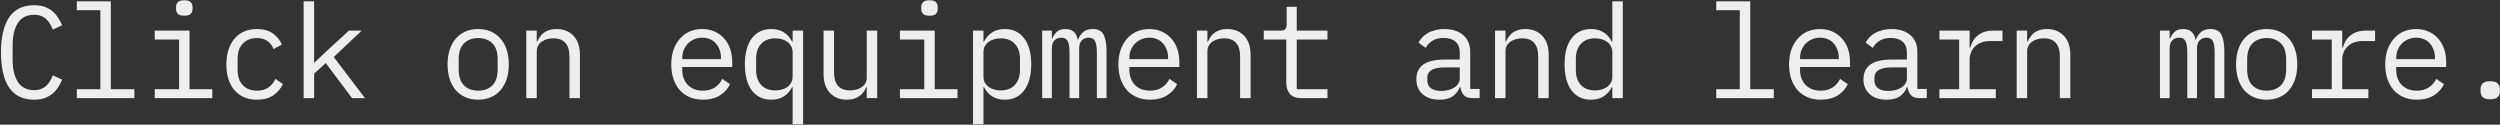 <svg viewBox="0 0 2446 122" fill="none" xmlns="http://www.w3.org/2000/svg">
<rect x="0" y="0" width="2446" height="122" fill="#333333" stroke="none"/>
<path d="M33.344 97.536C22.421 97.536 14.272 93.568 8.896 85.632C3.605 77.696 0.96 66.261 0.96 51.328C0.96 36.395 3.605 24.96 8.896 17.024C14.272 9.088 22.421 5.12 33.344 5.12C37.44 5.12 40.981 5.675 43.968 6.784C46.955 7.893 49.515 9.387 51.648 11.264C53.781 13.141 55.573 15.275 57.024 17.664C58.475 19.968 59.755 22.315 60.864 24.704L51.648 28.928C50.88 26.965 49.984 25.131 48.96 23.424C47.936 21.632 46.699 20.096 45.248 18.816C43.883 17.451 42.219 16.384 40.256 15.616C38.379 14.848 36.075 14.464 33.344 14.464C26.261 14.464 20.971 17.152 17.472 22.528C14.059 27.904 12.352 35.072 12.352 44.032V58.624C12.352 67.584 14.059 74.752 17.472 80.128C20.971 85.504 26.261 88.192 33.344 88.192C36.075 88.192 38.379 87.808 40.256 87.04C42.219 86.272 43.883 85.248 45.248 83.968C46.699 82.603 47.936 81.067 48.96 79.36C49.984 77.568 50.88 75.691 51.648 73.728L60.864 77.952C59.755 80.427 58.475 82.816 57.024 85.12C55.573 87.424 53.781 89.515 51.648 91.392C49.515 93.269 46.955 94.763 43.968 95.872C40.981 96.981 37.44 97.536 33.344 97.536ZM75.15 87.296H98.19V9.984H75.15V1.28H108.43V87.296H131.47V96H75.15V87.296ZM180.316 15.36C177.329 15.36 175.239 14.763 174.044 13.568C172.849 12.288 172.252 10.709 172.252 8.832V6.784C172.252 4.907 172.849 3.371 174.044 2.176C175.239 0.896 177.329 0.256 180.316 0.256C183.303 0.256 185.393 0.896 186.588 2.176C187.783 3.371 188.38 4.907 188.38 6.784V8.832C188.38 10.709 187.783 12.288 186.588 13.568C185.393 14.763 183.303 15.36 180.316 15.36ZM151.388 87.296H175.196V38.656H151.388V29.952H185.436V87.296H207.708V96H151.388V87.296ZM251.434 97.536C246.655 97.536 242.389 96.725 238.634 95.104C234.965 93.397 231.85 91.051 229.29 88.064C226.73 85.077 224.767 81.451 223.402 77.184C222.122 72.917 221.482 68.181 221.482 62.976C221.482 57.771 222.165 53.035 223.53 48.768C224.895 44.501 226.858 40.875 229.418 37.888C231.978 34.816 235.093 32.469 238.762 30.848C242.431 29.227 246.613 28.416 251.306 28.416C257.706 28.416 262.911 29.824 266.922 32.64C270.933 35.456 273.877 39.125 275.754 43.648L267.562 48C266.367 44.587 264.362 41.941 261.546 40.064C258.815 38.187 255.402 37.248 251.306 37.248C248.319 37.248 245.631 37.76 243.242 38.784C240.938 39.723 238.975 41.088 237.354 42.88C235.733 44.672 234.495 46.805 233.642 49.28C232.874 51.755 232.49 54.443 232.49 57.344V68.608C232.49 71.509 232.874 74.197 233.642 76.672C234.495 79.147 235.733 81.28 237.354 83.072C238.975 84.864 240.981 86.272 243.37 87.296C245.759 88.235 248.49 88.704 251.562 88.704C255.999 88.704 259.669 87.68 262.57 85.632C265.471 83.584 267.775 80.768 269.482 77.184L276.778 82.176C274.815 86.613 271.743 90.283 267.562 93.184C263.466 96.085 258.09 97.536 251.434 97.536ZM297.08 1.28H307.32V61.056H307.832L319.352 50.176L341.368 29.952H353.912L326.52 55.808L357.112 96H344.44L318.712 61.696L307.32 72.064V96H297.08V1.28ZM467.86 97.536C463.252 97.536 459.071 96.725 455.316 95.104C451.647 93.483 448.489 91.179 445.844 88.192C443.284 85.12 441.321 81.493 439.956 77.312C438.591 73.045 437.908 68.267 437.908 62.976C437.908 57.771 438.591 53.035 439.956 48.768C441.321 44.501 443.284 40.875 445.844 37.888C448.489 34.816 451.647 32.469 455.316 30.848C459.071 29.227 463.252 28.416 467.86 28.416C472.468 28.416 476.607 29.227 480.276 30.848C484.031 32.469 487.188 34.816 489.748 37.888C492.393 40.875 494.399 44.501 495.764 48.768C497.129 53.035 497.812 57.771 497.812 62.976C497.812 68.267 497.129 73.045 495.764 77.312C494.399 81.493 492.393 85.12 489.748 88.192C487.188 91.179 484.031 93.483 480.276 95.104C476.607 96.725 472.468 97.536 467.86 97.536ZM467.86 88.704C473.577 88.704 478.185 86.997 481.684 83.584C485.183 80.171 486.932 74.88 486.932 67.712V58.24C486.932 51.072 485.183 45.781 481.684 42.368C478.185 38.955 473.577 37.248 467.86 37.248C462.143 37.248 457.535 38.955 454.036 42.368C450.537 45.781 448.788 51.072 448.788 58.24V67.712C448.788 74.88 450.537 80.171 454.036 83.584C457.535 86.997 462.143 88.704 467.86 88.704ZM514.914 96V29.952H525.154V40.704H525.666C526.349 39.083 527.202 37.547 528.226 36.096C529.25 34.56 530.487 33.237 531.938 32.128C533.474 31.019 535.266 30.123 537.314 29.44C539.362 28.757 541.751 28.416 544.482 28.416C551.394 28.416 556.941 30.635 561.122 35.072C565.303 39.424 567.394 45.611 567.394 53.632V96H557.154V55.424C557.154 49.365 555.831 44.885 553.186 41.984C550.541 38.997 546.658 37.504 541.538 37.504C539.49 37.504 537.485 37.76 535.522 38.272C533.559 38.784 531.81 39.552 530.274 40.576C528.738 41.6 527.501 42.923 526.562 44.544C525.623 46.165 525.154 48.043 525.154 50.176V96H514.914ZM687.742 97.536C682.963 97.536 678.654 96.725 674.814 95.104C671.059 93.483 667.817 91.179 665.086 88.192C662.441 85.12 660.393 81.493 658.942 77.312C657.491 73.045 656.766 68.309 656.766 63.104C656.766 57.813 657.491 53.035 658.942 48.768C660.478 44.501 662.569 40.875 665.214 37.888C667.859 34.816 671.017 32.469 674.686 30.848C678.441 29.227 682.579 28.416 687.102 28.416C691.539 28.416 695.55 29.227 699.134 30.848C702.803 32.469 705.918 34.731 708.478 37.632C711.038 40.448 713.001 43.819 714.366 47.744C715.731 51.669 716.414 55.979 716.414 60.672V65.536H667.518V68.608C667.518 71.509 667.987 74.197 668.926 76.672C669.865 79.147 671.187 81.28 672.894 83.072C674.686 84.864 676.819 86.272 679.294 87.296C681.854 88.235 684.67 88.704 687.742 88.704C692.179 88.704 696.019 87.68 699.262 85.632C702.505 83.584 704.979 80.768 706.686 77.184L714.238 82.304C712.275 86.741 708.99 90.411 704.382 93.312C699.859 96.128 694.313 97.536 687.742 97.536ZM687.102 36.864C684.286 36.864 681.683 37.376 679.294 38.4C676.905 39.424 674.814 40.832 673.022 42.624C671.315 44.416 669.95 46.549 668.926 49.024C667.987 51.413 667.518 54.059 667.518 56.96V57.856H705.406V56.448C705.406 53.547 704.937 50.901 703.998 48.512C703.145 46.123 701.907 44.075 700.286 42.368C698.75 40.576 696.83 39.211 694.526 38.272C692.307 37.333 689.833 36.864 687.102 36.864ZM775.5 85.248H774.988C770.721 93.44 763.937 97.536 754.636 97.536C746.529 97.536 740.172 94.507 735.564 88.448C731.041 82.389 728.78 73.899 728.78 62.976C728.78 52.053 731.041 43.563 735.564 37.504C740.172 31.445 746.529 28.416 754.636 28.416C763.937 28.416 770.721 32.512 774.988 40.704H775.5V29.952H785.74V121.6H775.5V85.248ZM758.604 88.448C760.908 88.448 763.084 88.149 765.132 87.552C767.18 86.955 768.972 86.101 770.508 84.992C772.044 83.797 773.239 82.389 774.092 80.768C775.031 79.061 775.5 77.099 775.5 74.88V51.072C775.5 48.853 775.031 46.933 774.092 45.312C773.239 43.605 772.044 42.197 770.508 41.088C768.972 39.893 767.18 38.997 765.132 38.4C763.084 37.803 760.908 37.504 758.604 37.504C752.631 37.504 747.98 39.339 744.652 43.008C741.409 46.592 739.788 51.371 739.788 57.344V68.608C739.788 74.581 741.409 79.403 744.652 83.072C747.98 86.656 752.631 88.448 758.604 88.448ZM848.026 85.248H847.514C846.831 86.869 845.978 88.448 844.954 89.984C843.93 91.435 842.65 92.715 841.114 93.824C839.663 94.933 837.914 95.829 835.866 96.512C833.818 97.195 831.429 97.536 828.698 97.536C821.786 97.536 816.239 95.36 812.058 91.008C807.877 86.571 805.786 80.341 805.786 72.32V29.952H816.026V70.528C816.026 76.587 817.349 81.109 819.994 84.096C822.639 86.997 826.522 88.448 831.642 88.448C833.69 88.448 835.695 88.192 837.658 87.68C839.621 87.168 841.37 86.4 842.906 85.376C844.442 84.352 845.679 83.072 846.618 81.536C847.557 79.915 848.026 77.995 848.026 75.776V29.952H858.266V96H848.026V85.248ZM909.416 15.36C906.429 15.36 904.339 14.763 903.144 13.568C901.949 12.288 901.352 10.709 901.352 8.832V6.784C901.352 4.907 901.949 3.371 903.144 2.176C904.339 0.896 906.429 0.256 909.416 0.256C912.403 0.256 914.493 0.896 915.688 2.176C916.883 3.371 917.48 4.907 917.48 6.784V8.832C917.48 10.709 916.883 12.288 915.688 13.568C914.493 14.763 912.403 15.36 909.416 15.36ZM880.488 87.296H904.296V38.656H880.488V29.952H914.536V87.296H936.808V96H880.488V87.296ZM951.99 29.952H962.23V40.704H962.742C967.009 32.512 973.793 28.416 983.094 28.416C991.201 28.416 997.515 31.445 1002.04 37.504C1006.65 43.563 1008.95 52.053 1008.95 62.976C1008.95 73.899 1006.65 82.389 1002.04 88.448C997.515 94.507 991.201 97.536 983.094 97.536C973.793 97.536 967.009 93.44 962.742 85.248H962.23V121.6H951.99V29.952ZM979.126 88.448C985.099 88.448 989.707 86.656 992.95 83.072C996.278 79.403 997.942 74.581 997.942 68.608V57.344C997.942 51.371 996.278 46.592 992.95 43.008C989.707 39.339 985.099 37.504 979.126 37.504C976.822 37.504 974.646 37.803 972.598 38.4C970.55 38.997 968.758 39.893 967.222 41.088C965.686 42.197 964.449 43.605 963.51 45.312C962.657 46.933 962.23 48.853 962.23 51.072V74.88C962.23 77.099 962.657 79.061 963.51 80.768C964.449 82.389 965.686 83.797 967.222 84.992C968.758 86.101 970.55 86.955 972.598 87.552C974.646 88.149 976.822 88.448 979.126 88.448ZM1019.65 96V29.952H1029.12V37.632H1029.64C1030.66 35.072 1032.11 32.896 1033.99 31.104C1035.87 29.312 1038.64 28.416 1042.31 28.416C1046.15 28.416 1049.01 29.397 1050.88 31.36C1052.76 33.237 1053.91 35.712 1054.34 38.784H1054.72C1055.92 35.797 1057.63 33.323 1059.84 31.36C1062.06 29.397 1065.13 28.416 1069.06 28.416C1074.44 28.416 1078.02 30.293 1079.81 34.048C1081.69 37.803 1082.63 43.179 1082.63 50.176V96H1073.16V51.84C1073.16 46.208 1072.56 42.325 1071.36 40.192C1070.25 37.973 1068.16 36.864 1065.09 36.864C1062.36 36.864 1060.14 37.76 1058.44 39.552C1056.73 41.259 1055.88 43.904 1055.88 47.488V96H1046.4V51.84C1046.4 46.208 1045.81 42.325 1044.61 40.192C1043.5 37.973 1041.45 36.864 1038.47 36.864C1035.74 36.864 1033.48 37.76 1031.68 39.552C1029.98 41.259 1029.12 43.904 1029.12 47.488V96H1019.65ZM1125.2 97.536C1120.42 97.536 1116.11 96.725 1112.27 95.104C1108.52 93.483 1105.28 91.179 1102.55 88.192C1099.9 85.12 1097.85 81.493 1096.4 77.312C1094.95 73.045 1094.23 68.309 1094.23 63.104C1094.23 57.813 1094.95 53.035 1096.4 48.768C1097.94 44.501 1100.03 40.875 1102.67 37.888C1105.32 34.816 1108.48 32.469 1112.15 30.848C1115.9 29.227 1120.04 28.416 1124.56 28.416C1129 28.416 1133.01 29.227 1136.59 30.848C1140.26 32.469 1143.38 34.731 1145.94 37.632C1148.5 40.448 1150.46 43.819 1151.83 47.744C1153.19 51.669 1153.87 55.979 1153.87 60.672V65.536H1104.98V68.608C1104.98 71.509 1105.45 74.197 1106.39 76.672C1107.32 79.147 1108.65 81.28 1110.35 83.072C1112.15 84.864 1114.28 86.272 1116.75 87.296C1119.31 88.235 1122.13 88.704 1125.2 88.704C1129.64 88.704 1133.48 87.68 1136.72 85.632C1139.96 83.584 1142.44 80.768 1144.15 77.184L1151.7 82.304C1149.74 86.741 1146.45 90.411 1141.84 93.312C1137.32 96.128 1131.77 97.536 1125.2 97.536ZM1124.56 36.864C1121.75 36.864 1119.14 37.376 1116.75 38.4C1114.36 39.424 1112.27 40.832 1110.48 42.624C1108.78 44.416 1107.41 46.549 1106.39 49.024C1105.45 51.413 1104.98 54.059 1104.98 56.96V57.856H1142.87V56.448C1142.87 53.547 1142.4 50.901 1141.46 48.512C1140.6 46.123 1139.37 44.075 1137.75 42.368C1136.21 40.576 1134.29 39.211 1131.99 38.272C1129.77 37.333 1127.29 36.864 1124.56 36.864ZM1171.1 96V29.952H1181.34V40.704H1181.86C1182.54 39.083 1183.39 37.547 1184.42 36.096C1185.44 34.56 1186.68 33.237 1188.13 32.128C1189.66 31.019 1191.46 30.123 1193.5 29.44C1195.55 28.757 1197.94 28.416 1200.67 28.416C1207.58 28.416 1213.13 30.635 1217.31 35.072C1221.49 39.424 1223.58 45.611 1223.58 53.632V96H1213.34V55.424C1213.34 49.365 1212.02 44.885 1209.38 41.984C1206.73 38.997 1202.85 37.504 1197.73 37.504C1195.68 37.504 1193.67 37.76 1191.71 38.272C1189.75 38.784 1188 39.552 1186.46 40.576C1184.93 41.6 1183.69 42.923 1182.75 44.544C1181.81 46.165 1181.34 48.043 1181.34 50.176V96H1171.1ZM1273.07 96C1268.04 96 1264.32 94.592 1261.93 91.776C1259.63 88.96 1258.48 85.333 1258.48 80.896V38.656H1236.46V29.952H1252.85C1255.06 29.952 1256.6 29.525 1257.45 28.672C1258.39 27.733 1258.86 26.155 1258.86 23.936V6.656H1268.72V29.952H1298.8V38.656H1268.72V87.296H1298.8V96H1273.07ZM1440.65 96C1436.64 96 1433.78 94.976 1432.07 92.928C1430.37 90.88 1429.3 88.32 1428.87 85.248H1428.23C1426.78 89.088 1424.44 92.117 1421.19 94.336C1418.04 96.469 1413.77 97.536 1408.39 97.536C1401.48 97.536 1395.98 95.744 1391.88 92.16C1387.79 88.576 1385.74 83.669 1385.74 77.44C1385.74 71.296 1387.96 66.56 1392.39 63.232C1396.92 59.904 1404.17 58.24 1414.15 58.24H1428.23V51.712C1428.23 46.848 1426.87 43.221 1424.14 40.832C1421.41 38.357 1417.52 37.12 1412.49 37.12C1408.05 37.12 1404.43 38.016 1401.61 39.808C1398.79 41.515 1396.53 43.861 1394.83 46.848L1387.91 41.728C1388.77 40.021 1389.92 38.357 1391.37 36.736C1392.82 35.115 1394.61 33.707 1396.75 32.512C1398.88 31.232 1401.31 30.251 1404.04 29.568C1406.77 28.8 1409.8 28.416 1413.13 28.416C1420.9 28.416 1427.04 30.379 1431.56 34.304C1436.17 38.229 1438.47 43.691 1438.47 50.688V87.04H1447.69V96H1440.65ZM1410.19 88.96C1412.83 88.96 1415.22 88.661 1417.35 88.064C1419.57 87.381 1421.49 86.528 1423.11 85.504C1424.74 84.395 1425.97 83.115 1426.83 81.664C1427.76 80.128 1428.23 78.507 1428.23 76.8V65.92H1414.15C1408.01 65.92 1403.53 66.773 1400.71 68.48C1397.9 70.187 1396.49 72.661 1396.49 75.904V78.592C1396.49 82.005 1397.68 84.608 1400.07 86.4C1402.55 88.107 1405.92 88.96 1410.19 88.96ZM1462.74 96V29.952H1472.98V40.704H1473.5C1474.18 39.083 1475.03 37.547 1476.06 36.096C1477.08 34.56 1478.32 33.237 1479.77 32.128C1481.3 31.019 1483.1 30.123 1485.14 29.44C1487.19 28.757 1489.58 28.416 1492.31 28.416C1499.22 28.416 1504.77 30.635 1508.95 35.072C1513.13 39.424 1515.22 45.611 1515.22 53.632V96H1504.98V55.424C1504.98 49.365 1503.66 44.885 1501.02 41.984C1498.37 38.997 1494.49 37.504 1489.37 37.504C1487.32 37.504 1485.31 37.76 1483.35 38.272C1481.39 38.784 1479.64 39.552 1478.1 40.576C1476.57 41.6 1475.33 42.923 1474.39 44.544C1473.45 46.165 1472.98 48.043 1472.98 50.176V96H1462.74ZM1577.51 85.248H1577C1572.73 93.44 1565.95 97.536 1556.65 97.536C1548.54 97.536 1542.18 94.507 1537.57 88.448C1533.05 82.389 1530.79 73.899 1530.79 62.976C1530.79 52.053 1533.05 43.563 1537.57 37.504C1542.18 31.445 1548.54 28.416 1556.65 28.416C1565.95 28.416 1572.73 32.512 1577 40.704H1577.51V1.28H1587.75V96H1577.51V85.248ZM1560.61 88.448C1562.92 88.448 1565.09 88.149 1567.14 87.552C1569.19 86.955 1570.98 86.101 1572.52 84.992C1574.05 83.797 1575.25 82.389 1576.1 80.768C1577.04 79.061 1577.51 77.099 1577.51 74.88V51.072C1577.51 48.853 1577.04 46.933 1576.1 45.312C1575.25 43.605 1574.05 42.197 1572.52 41.088C1570.98 39.893 1569.19 38.997 1567.14 38.4C1565.09 37.803 1562.92 37.504 1560.61 37.504C1554.64 37.504 1549.99 39.339 1546.66 43.008C1543.42 46.592 1541.8 51.371 1541.8 57.344V68.608C1541.8 74.581 1543.42 79.403 1546.66 83.072C1549.99 86.656 1554.64 88.448 1560.61 88.448ZM1679.17 87.296H1702.21V9.984H1679.17V1.28H1712.45V87.296H1735.49V96H1679.17V87.296ZM1781.39 97.536C1776.61 97.536 1772.3 96.725 1768.46 95.104C1764.71 93.483 1761.47 91.179 1758.74 88.192C1756.09 85.12 1754.04 81.493 1752.59 77.312C1751.14 73.045 1750.42 68.309 1750.42 63.104C1750.42 57.813 1751.14 53.035 1752.59 48.768C1754.13 44.501 1756.22 40.875 1758.86 37.888C1761.51 34.816 1764.67 32.469 1768.34 30.848C1772.09 29.227 1776.23 28.416 1780.75 28.416C1785.19 28.416 1789.2 29.227 1792.78 30.848C1796.45 32.469 1799.57 34.731 1802.13 37.632C1804.69 40.448 1806.65 43.819 1808.02 47.744C1809.38 51.669 1810.06 55.979 1810.06 60.672V65.536H1761.17V68.608C1761.17 71.509 1761.64 74.197 1762.58 76.672C1763.51 79.147 1764.84 81.28 1766.54 83.072C1768.34 84.864 1770.47 86.272 1772.94 87.296C1775.5 88.235 1778.32 88.704 1781.39 88.704C1785.83 88.704 1789.67 87.68 1792.91 85.632C1796.15 83.584 1798.63 80.768 1800.34 77.184L1807.89 82.304C1805.93 86.741 1802.64 90.411 1798.03 93.312C1793.51 96.128 1787.96 97.536 1781.39 97.536ZM1780.75 36.864C1777.94 36.864 1775.33 37.376 1772.94 38.4C1770.55 39.424 1768.46 40.832 1766.67 42.624C1764.97 44.416 1763.6 46.549 1762.58 49.024C1761.64 51.413 1761.17 54.059 1761.17 56.96V57.856H1799.06V56.448C1799.06 53.547 1798.59 50.901 1797.65 48.512C1796.79 46.123 1795.56 44.075 1793.94 42.368C1792.4 40.576 1790.48 39.211 1788.18 38.272C1785.96 37.333 1783.48 36.864 1780.75 36.864ZM1878.11 96C1874.1 96 1871.24 94.976 1869.53 92.928C1867.83 90.88 1866.76 88.32 1866.33 85.248H1865.69C1864.24 89.088 1861.9 92.117 1858.65 94.336C1855.5 96.469 1851.23 97.536 1845.85 97.536C1838.94 97.536 1833.44 95.744 1829.34 92.16C1825.25 88.576 1823.2 83.669 1823.2 77.44C1823.2 71.296 1825.42 66.56 1829.85 63.232C1834.38 59.904 1841.63 58.24 1851.61 58.24H1865.69V51.712C1865.69 46.848 1864.33 43.221 1861.6 40.832C1858.87 38.357 1854.98 37.12 1849.95 37.12C1845.51 37.12 1841.89 38.016 1839.07 39.808C1836.25 41.515 1833.99 43.861 1832.29 46.848L1825.37 41.728C1826.23 40.021 1827.38 38.357 1828.83 36.736C1830.28 35.115 1832.07 33.707 1834.21 32.512C1836.34 31.232 1838.77 30.251 1841.5 29.568C1844.23 28.8 1847.26 28.416 1850.59 28.416C1858.36 28.416 1864.5 30.379 1869.02 34.304C1873.63 38.229 1875.93 43.691 1875.93 50.688V87.04H1885.15V96H1878.11ZM1847.65 88.96C1850.29 88.96 1852.68 88.661 1854.81 88.064C1857.03 87.381 1858.95 86.528 1860.57 85.504C1862.2 84.395 1863.43 83.115 1864.29 81.664C1865.22 80.128 1865.69 78.507 1865.69 76.8V65.92H1851.61C1845.47 65.92 1840.99 66.773 1838.17 68.48C1835.36 70.187 1833.95 72.661 1833.95 75.904V78.592C1833.95 82.005 1835.14 84.608 1837.53 86.4C1840.01 88.107 1843.38 88.96 1847.65 88.96ZM1897.52 87.296H1916.84V38.656H1897.52V29.952H1927.08V46.592H1927.72C1929.09 41.387 1931.65 37.333 1935.4 34.432C1939.24 31.445 1944.11 29.952 1950 29.952H1959.21V40.192H1946.8C1940.91 40.192 1936.13 41.899 1932.46 45.312C1928.88 48.725 1927.08 53.205 1927.08 58.752V87.296H1952.68V96H1897.52V87.296ZM1973.11 96V29.952H1983.35V40.704H1983.87C1984.55 39.083 1985.4 37.547 1986.43 36.096C1987.45 34.56 1988.69 33.237 1990.14 32.128C1991.67 31.019 1993.47 30.123 1995.51 29.44C1997.56 28.757 1999.95 28.416 2002.68 28.416C2009.59 28.416 2015.14 30.635 2019.32 35.072C2023.5 39.424 2025.59 45.611 2025.59 53.632V96H2015.35V55.424C2015.35 49.365 2014.03 44.885 2011.39 41.984C2008.74 38.997 2004.86 37.504 1999.74 37.504C1997.69 37.504 1995.68 37.76 1993.72 38.272C1991.76 38.784 1990.01 39.552 1988.47 40.576C1986.94 41.6 1985.7 42.923 1984.76 44.544C1983.82 46.165 1983.35 48.043 1983.35 50.176V96H1973.11ZM2113.3 96V29.952H2122.77V37.632H2123.29C2124.31 35.072 2125.76 32.896 2127.64 31.104C2129.52 29.312 2132.29 28.416 2135.96 28.416C2139.8 28.416 2142.66 29.397 2144.53 31.36C2146.41 33.237 2147.56 35.712 2147.99 38.784H2148.37C2149.57 35.797 2151.28 33.323 2153.49 31.36C2155.71 29.397 2158.78 28.416 2162.71 28.416C2168.09 28.416 2171.67 30.293 2173.46 34.048C2175.34 37.803 2176.28 43.179 2176.28 50.176V96H2166.81V51.84C2166.81 46.208 2166.21 42.325 2165.01 40.192C2163.9 37.973 2161.81 36.864 2158.74 36.864C2156.01 36.864 2153.79 37.76 2152.09 39.552C2150.38 41.259 2149.53 43.904 2149.53 47.488V96H2140.05V51.84C2140.05 46.208 2139.46 42.325 2138.26 40.192C2137.15 37.973 2135.1 36.864 2132.12 36.864C2129.39 36.864 2127.13 37.76 2125.33 39.552C2123.63 41.259 2122.77 43.904 2122.77 47.488V96H2113.3ZM2217.7 97.536C2213.09 97.536 2208.91 96.725 2205.16 95.104C2201.49 93.483 2198.33 91.179 2195.68 88.192C2193.12 85.12 2191.16 81.493 2189.8 77.312C2188.43 73.045 2187.75 68.267 2187.75 62.976C2187.75 57.771 2188.43 53.035 2189.8 48.768C2191.16 44.501 2193.12 40.875 2195.68 37.888C2198.33 34.816 2201.49 32.469 2205.16 30.848C2208.91 29.227 2213.09 28.416 2217.7 28.416C2222.31 28.416 2226.45 29.227 2230.12 30.848C2233.87 32.469 2237.03 34.816 2239.59 37.888C2242.23 40.875 2244.24 44.501 2245.6 48.768C2246.97 53.035 2247.65 57.771 2247.65 62.976C2247.65 68.267 2246.97 73.045 2245.6 77.312C2244.24 81.493 2242.23 85.12 2239.59 88.192C2237.03 91.179 2233.87 93.483 2230.12 95.104C2226.45 96.725 2222.31 97.536 2217.7 97.536ZM2217.7 88.704C2223.42 88.704 2228.03 86.997 2231.52 83.584C2235.02 80.171 2236.77 74.88 2236.77 67.712V58.24C2236.77 51.072 2235.02 45.781 2231.52 42.368C2228.03 38.955 2223.42 37.248 2217.7 37.248C2211.98 37.248 2207.37 38.955 2203.88 42.368C2200.38 45.781 2198.63 51.072 2198.63 58.24V67.712C2198.63 74.88 2200.38 80.171 2203.88 83.584C2207.37 86.997 2211.98 88.704 2217.7 88.704ZM2262.07 87.296H2281.39V38.656H2262.07V29.952H2291.63V46.592H2292.27C2293.64 41.387 2296.2 37.333 2299.95 34.432C2303.79 31.445 2308.66 29.952 2314.55 29.952H2323.76V40.192H2311.35C2305.46 40.192 2300.68 41.899 2297.01 45.312C2293.43 48.725 2291.63 53.205 2291.63 58.752V87.296H2317.23V96H2262.07V87.296ZM2364.67 97.536C2359.89 97.536 2355.58 96.725 2351.74 95.104C2347.99 93.483 2344.75 91.179 2342.02 88.192C2339.37 85.12 2337.32 81.493 2335.87 77.312C2334.42 73.045 2333.7 68.309 2333.7 63.104C2333.7 57.813 2334.42 53.035 2335.87 48.768C2337.41 44.501 2339.5 40.875 2342.14 37.888C2344.79 34.816 2347.95 32.469 2351.62 30.848C2355.37 29.227 2359.51 28.416 2364.03 28.416C2368.47 28.416 2372.48 29.227 2376.06 30.848C2379.73 32.469 2382.85 34.731 2385.41 37.632C2387.97 40.448 2389.93 43.819 2391.3 47.744C2392.66 51.669 2393.34 55.979 2393.34 60.672V65.536H2344.45V68.608C2344.45 71.509 2344.92 74.197 2345.86 76.672C2346.79 79.147 2348.12 81.28 2349.82 83.072C2351.62 84.864 2353.75 86.272 2356.22 87.296C2358.78 88.235 2361.6 88.704 2364.67 88.704C2369.11 88.704 2372.95 87.68 2376.19 85.632C2379.43 83.584 2381.91 80.768 2383.62 77.184L2391.17 82.304C2389.21 86.741 2385.92 90.411 2381.31 93.312C2376.79 96.128 2371.24 97.536 2364.67 97.536ZM2364.03 36.864C2361.22 36.864 2358.61 37.376 2356.22 38.4C2353.83 39.424 2351.74 40.832 2349.95 42.624C2348.25 44.416 2346.88 46.549 2345.86 49.024C2344.92 51.413 2344.45 54.059 2344.45 56.96V57.856H2382.34V56.448C2382.34 53.547 2381.87 50.901 2380.93 48.512C2380.07 46.123 2378.84 44.075 2377.22 42.368C2375.68 40.576 2373.76 39.211 2371.46 38.272C2369.24 37.333 2366.76 36.864 2364.03 36.864ZM2436.43 97.152C2432.93 97.152 2430.46 96.427 2429.01 94.976C2427.64 93.525 2426.96 91.691 2426.96 89.472V87.168C2426.96 84.949 2427.64 83.115 2429.01 81.664C2430.46 80.213 2432.93 79.488 2436.43 79.488C2439.93 79.488 2442.36 80.213 2443.73 81.664C2445.18 83.115 2445.9 84.949 2445.9 87.168V89.472C2445.9 91.691 2445.18 93.525 2443.73 94.976C2442.36 96.427 2439.93 97.152 2436.43 97.152Z" fill="#eee"/>
</svg>
